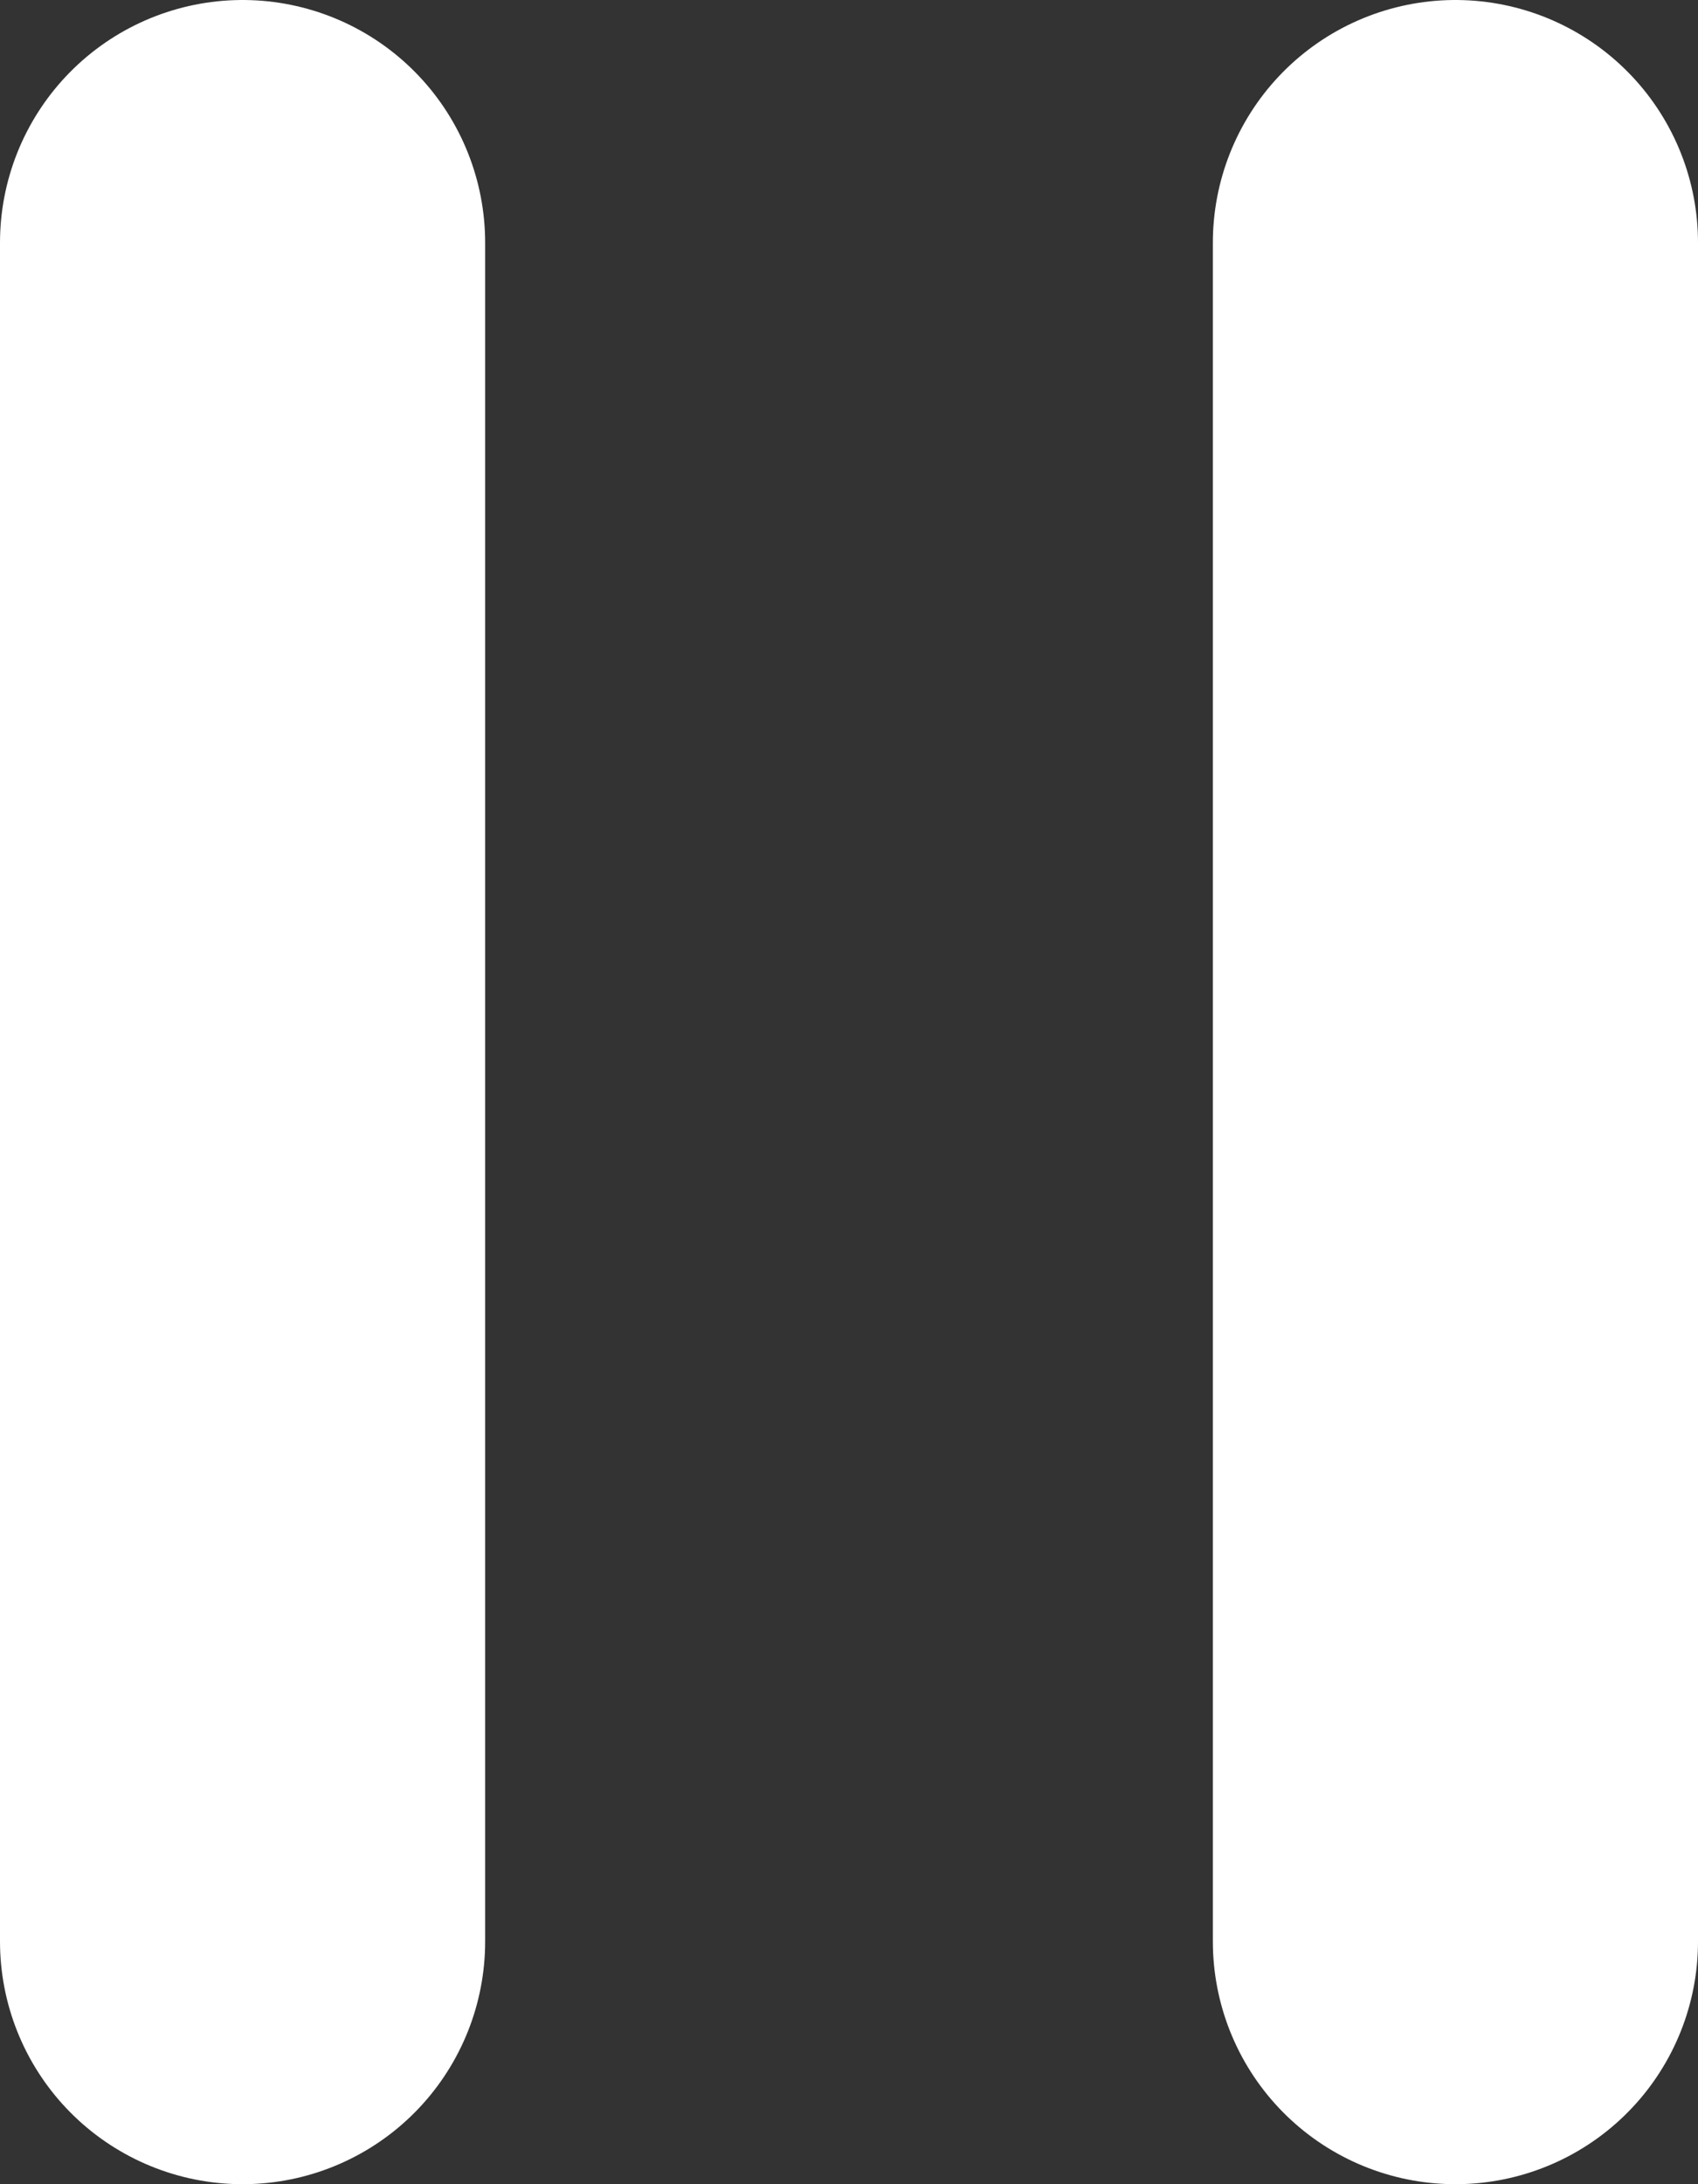 <svg width="7" height="9" viewBox="0 0 7 9" fill="none" xmlns="http://www.w3.org/2000/svg">
    <rect x="0" y="0" width="7" height="9" fill="#333333" stroke="none"/>
    <path d="M1 1v7M6 1v7" stroke="#fff" stroke-width="2" stroke-linecap="round"/>
</svg>
